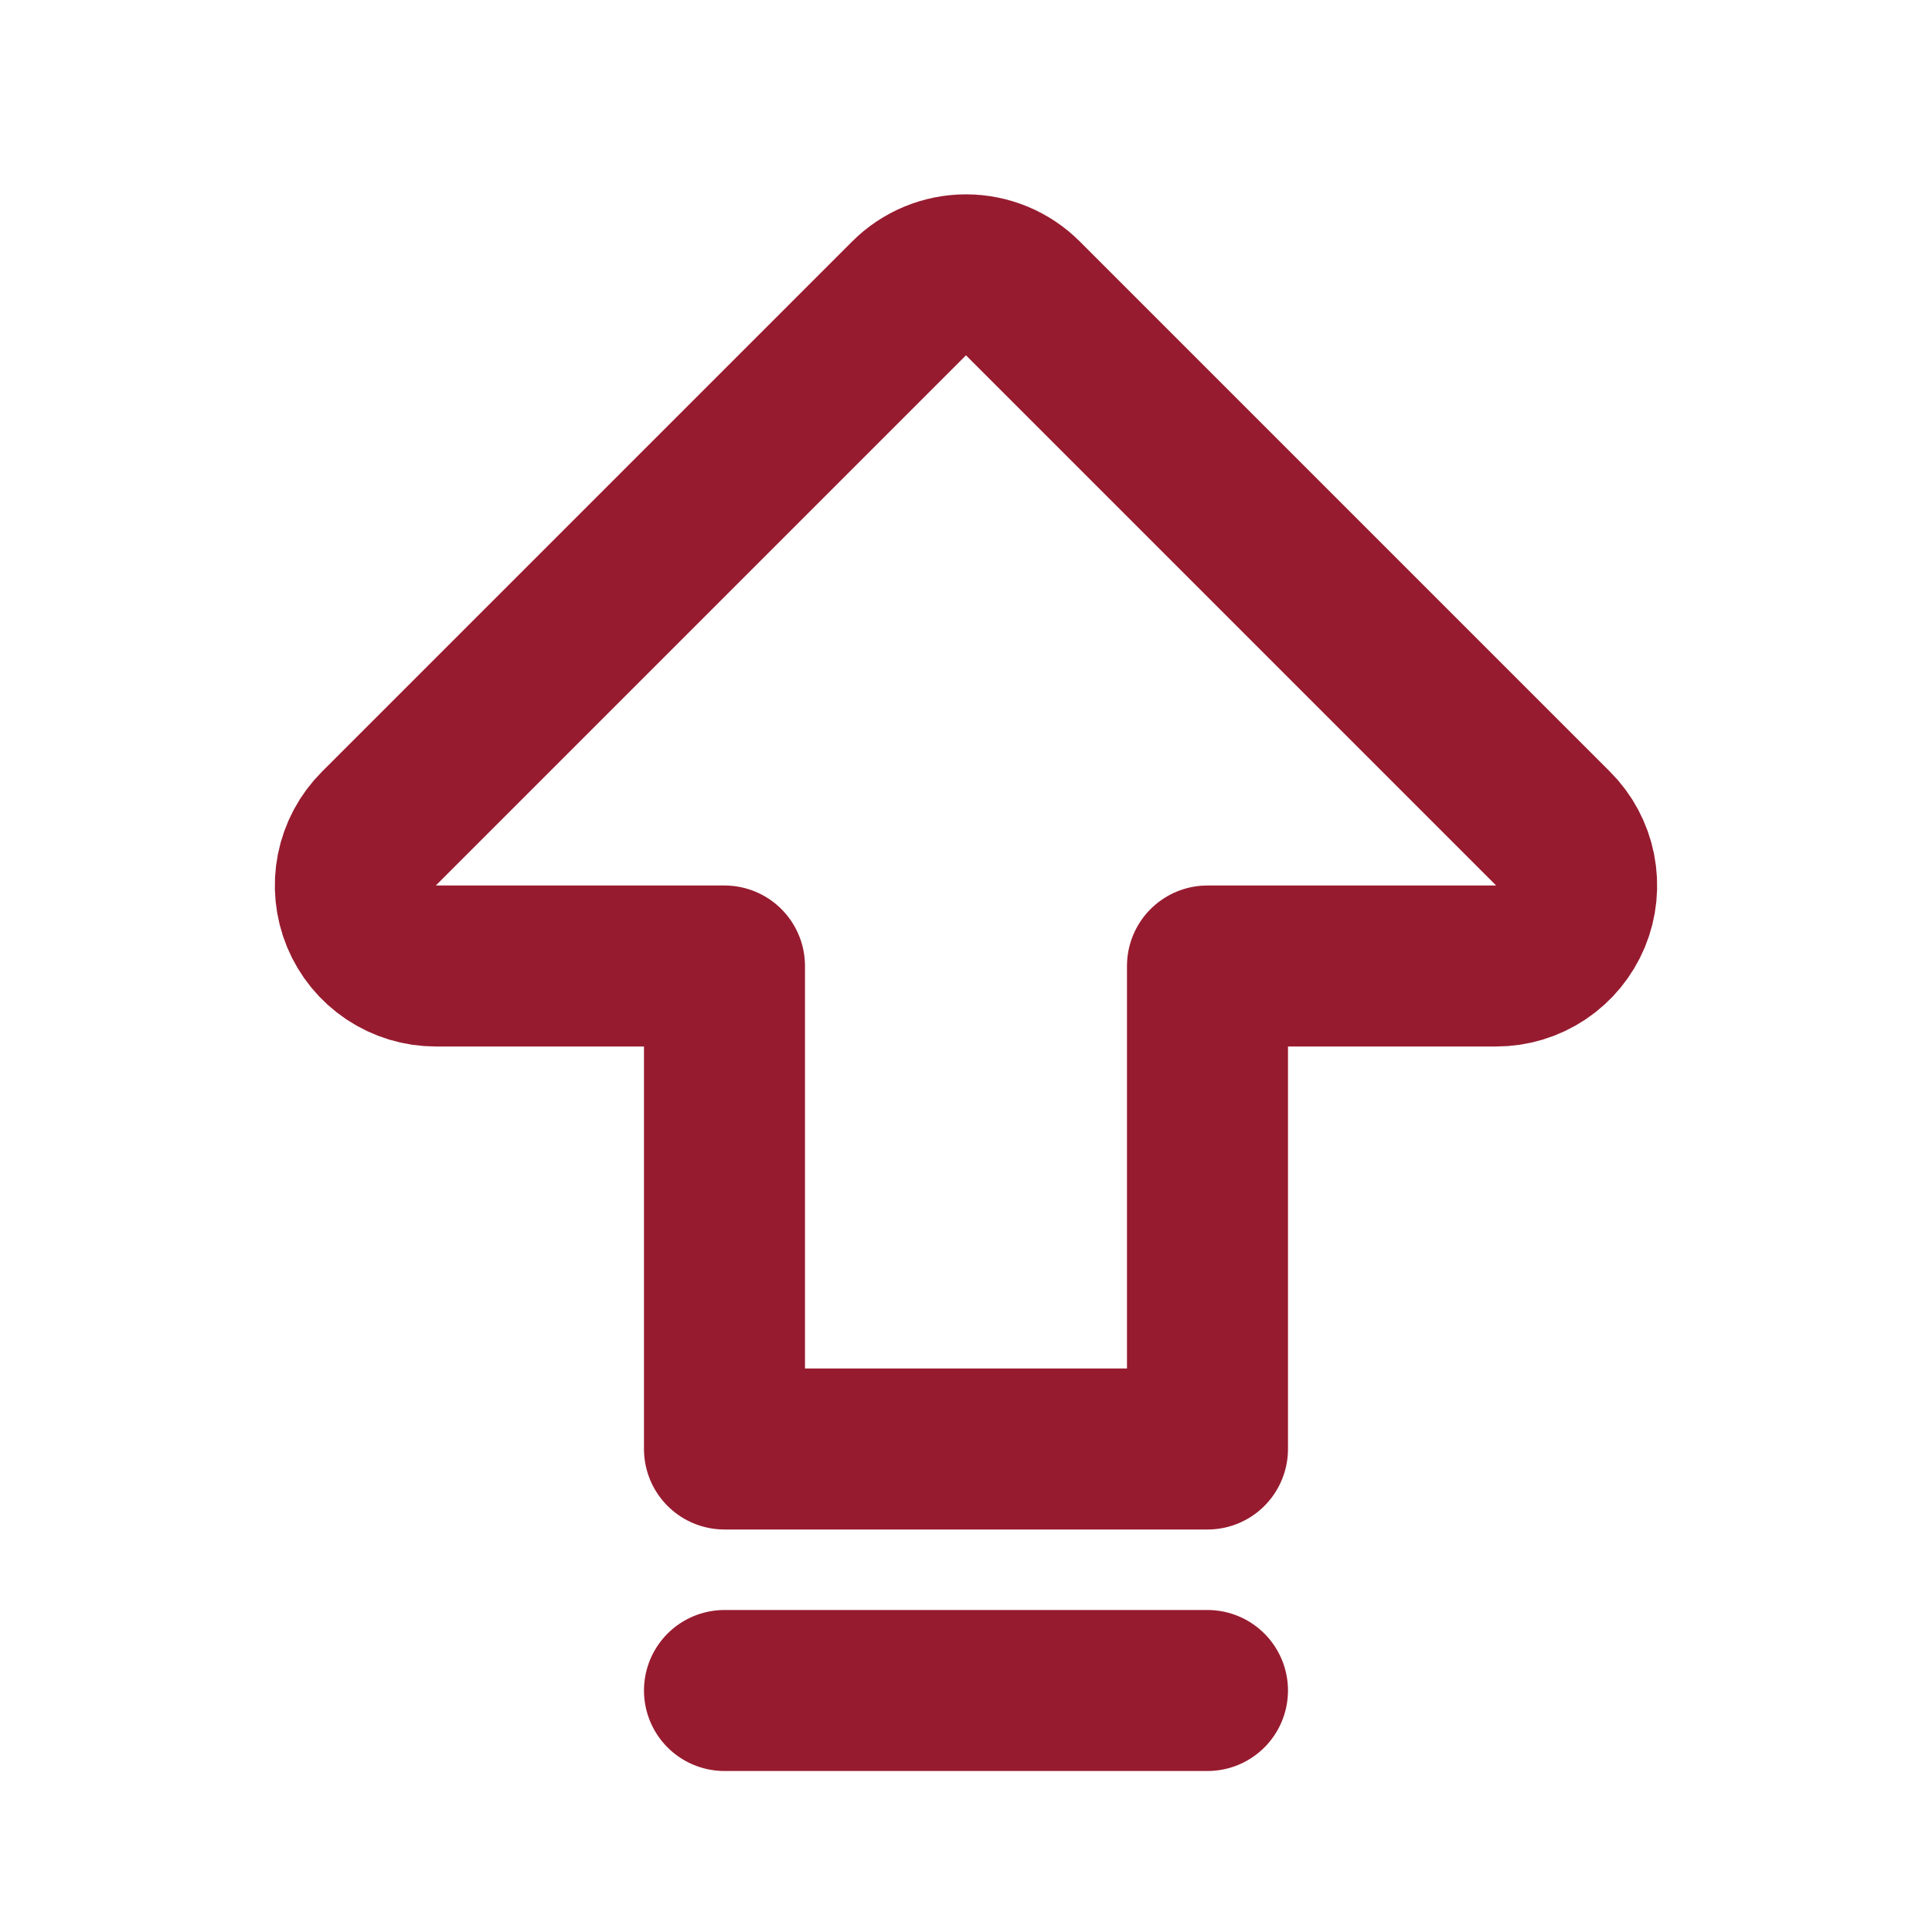 <svg xmlns="http://www.w3.org/2000/svg" width="96" height="96" viewBox="0 0 96 96" fill="none"><path d="M35.999 84L59.999 84M35.999 48L21.655 48C20.864 48 20.091 47.765 19.434 47.326C18.776 46.886 18.263 46.261 17.961 45.531C17.658 44.8 17.579 43.996 17.733 43.22C17.887 42.444 18.268 41.731 18.827 41.172L45.171 14.828C45.922 14.078 46.939 13.657 47.999 13.657C49.06 13.657 50.077 14.078 50.827 14.828L77.171 41.172C77.731 41.731 78.112 42.444 78.266 43.22C78.42 43.996 78.341 44.8 78.038 45.531C77.735 46.261 77.223 46.886 76.565 47.326C75.908 47.765 75.134 48 74.343 48L59.999 48L59.999 72L35.999 72L35.999 48Z" stroke="#971B2F" stroke-width="8" stroke-linecap="round" stroke-linejoin="round"></path></svg>